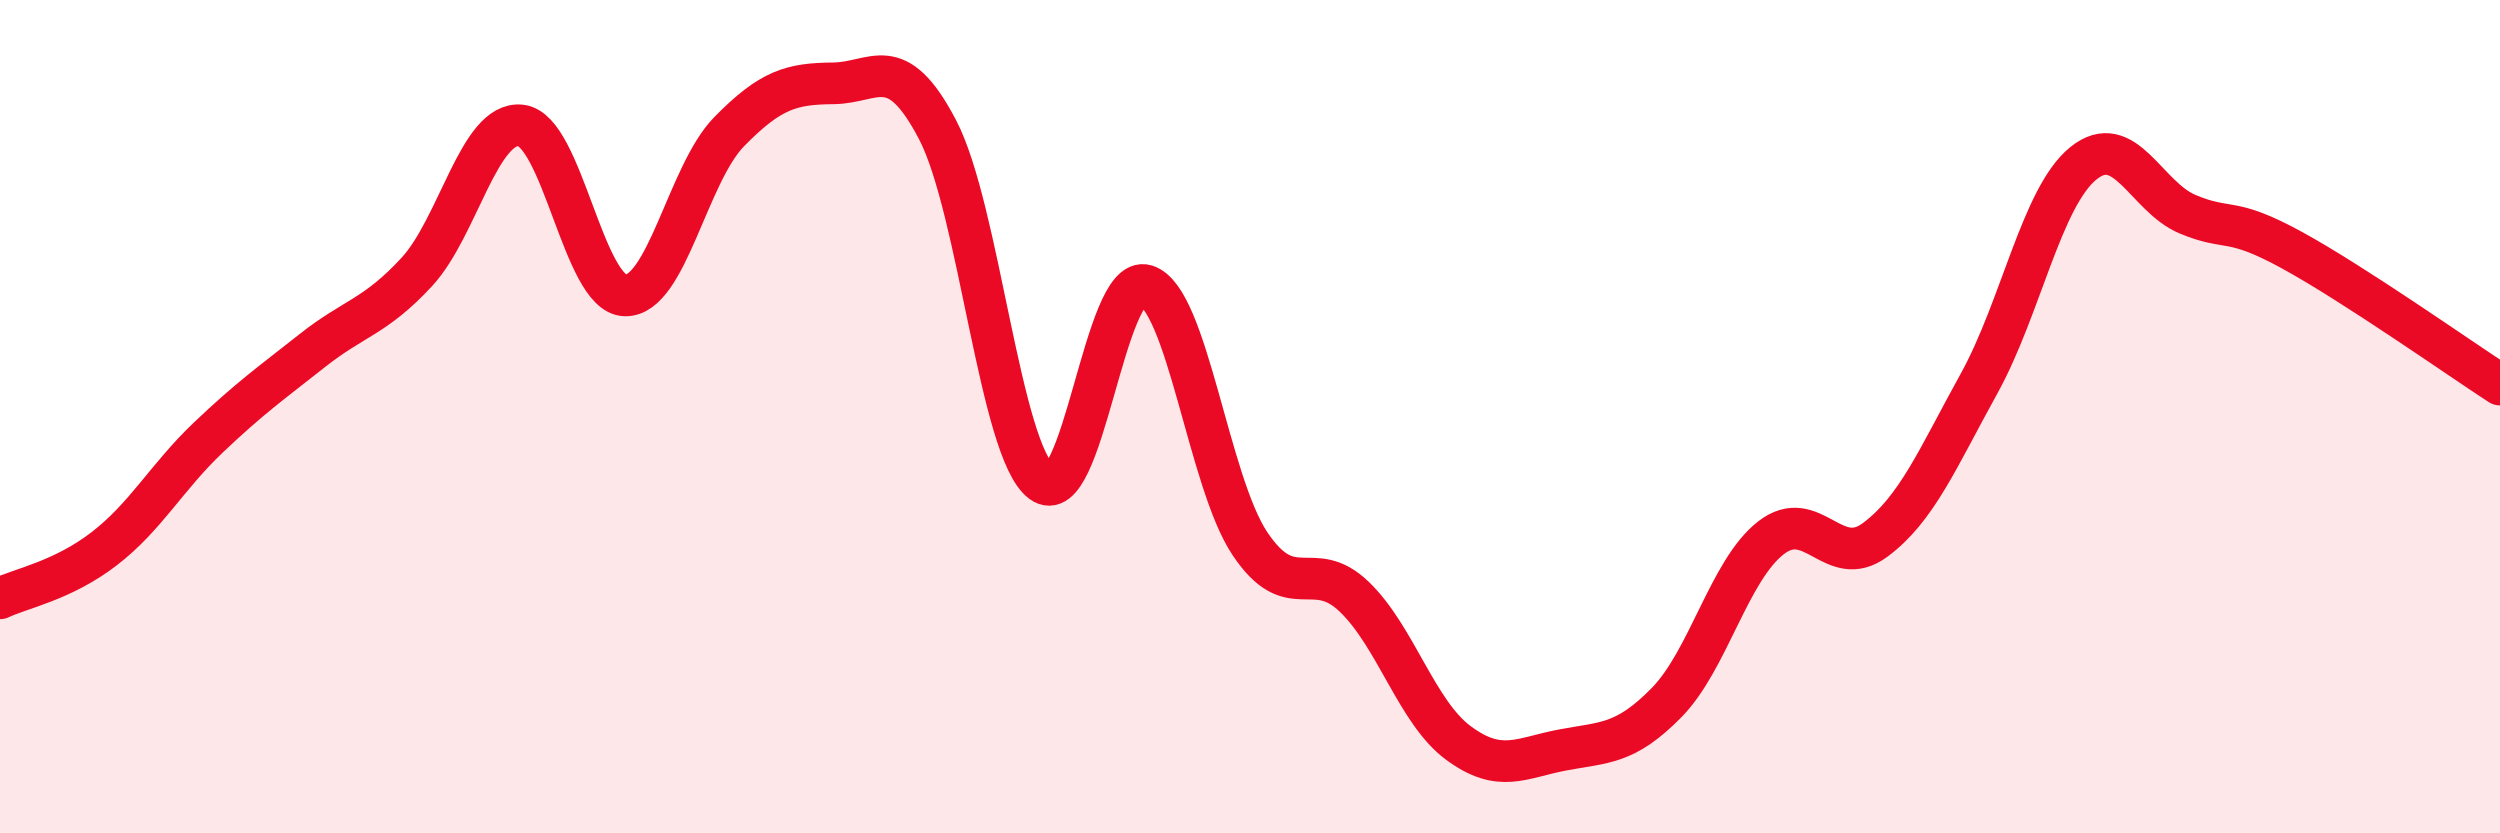 
    <svg width="60" height="20" viewBox="0 0 60 20" xmlns="http://www.w3.org/2000/svg">
      <path
        d="M 0,14.36 C 0.5,14.12 1.5,13.94 2.5,13.17 C 3.5,12.4 4,11.45 5,10.5 C 6,9.55 6.5,9.2 7.5,8.41 C 8.5,7.62 9,7.61 10,6.53 C 11,5.45 11.5,2.9 12.5,3.01 C 13.5,3.12 14,7.06 15,7.09 C 16,7.12 16.5,4.18 17.5,3.16 C 18.5,2.14 19,2.01 20,2 C 21,1.99 21.5,1.2 22.5,3.11 C 23.5,5.02 24,10.82 25,11.57 C 26,12.32 26.5,6.55 27.5,6.85 C 28.5,7.15 29,11.56 30,13.05 C 31,14.54 31.5,13.36 32.5,14.32 C 33.5,15.28 34,17.09 35,17.83 C 36,18.57 36.5,18.19 37.5,18 C 38.5,17.81 39,17.88 40,16.86 C 41,15.84 41.5,13.69 42.5,12.91 C 43.5,12.13 44,13.7 45,12.96 C 46,12.22 46.5,11.01 47.5,9.2 C 48.5,7.39 49,4.73 50,3.92 C 51,3.11 51.5,4.72 52.5,5.14 C 53.5,5.56 53.5,5.18 55,6 C 56.5,6.82 59,8.58 60,9.23L60 20L0 20Z"
        fill="#EB0A25"
        opacity="0.1"
        stroke-linecap="round"
        stroke-linejoin="round"
      />
      <path
        d="M 0,14.36 C 0.5,14.12 1.5,13.94 2.5,13.17 C 3.5,12.4 4,11.45 5,10.5 C 6,9.55 6.5,9.2 7.5,8.41 C 8.5,7.62 9,7.61 10,6.53 C 11,5.45 11.5,2.9 12.5,3.01 C 13.5,3.12 14,7.06 15,7.09 C 16,7.12 16.5,4.18 17.5,3.16 C 18.5,2.14 19,2.01 20,2 C 21,1.99 21.5,1.2 22.5,3.11 C 23.5,5.02 24,10.82 25,11.57 C 26,12.32 26.5,6.55 27.5,6.85 C 28.5,7.15 29,11.56 30,13.05 C 31,14.54 31.5,13.36 32.5,14.32 C 33.5,15.28 34,17.09 35,17.83 C 36,18.57 36.5,18.19 37.5,18 C 38.5,17.81 39,17.88 40,16.86 C 41,15.84 41.5,13.69 42.5,12.91 C 43.5,12.13 44,13.7 45,12.96 C 46,12.22 46.5,11.01 47.5,9.2 C 48.5,7.39 49,4.73 50,3.92 C 51,3.11 51.5,4.72 52.5,5.14 C 53.5,5.56 53.5,5.18 55,6 C 56.5,6.82 59,8.58 60,9.23"
        stroke="#EB0A25"
        stroke-width="1"
        fill="none"
        stroke-linecap="round"
        stroke-linejoin="round"
      />
    </svg>
  
